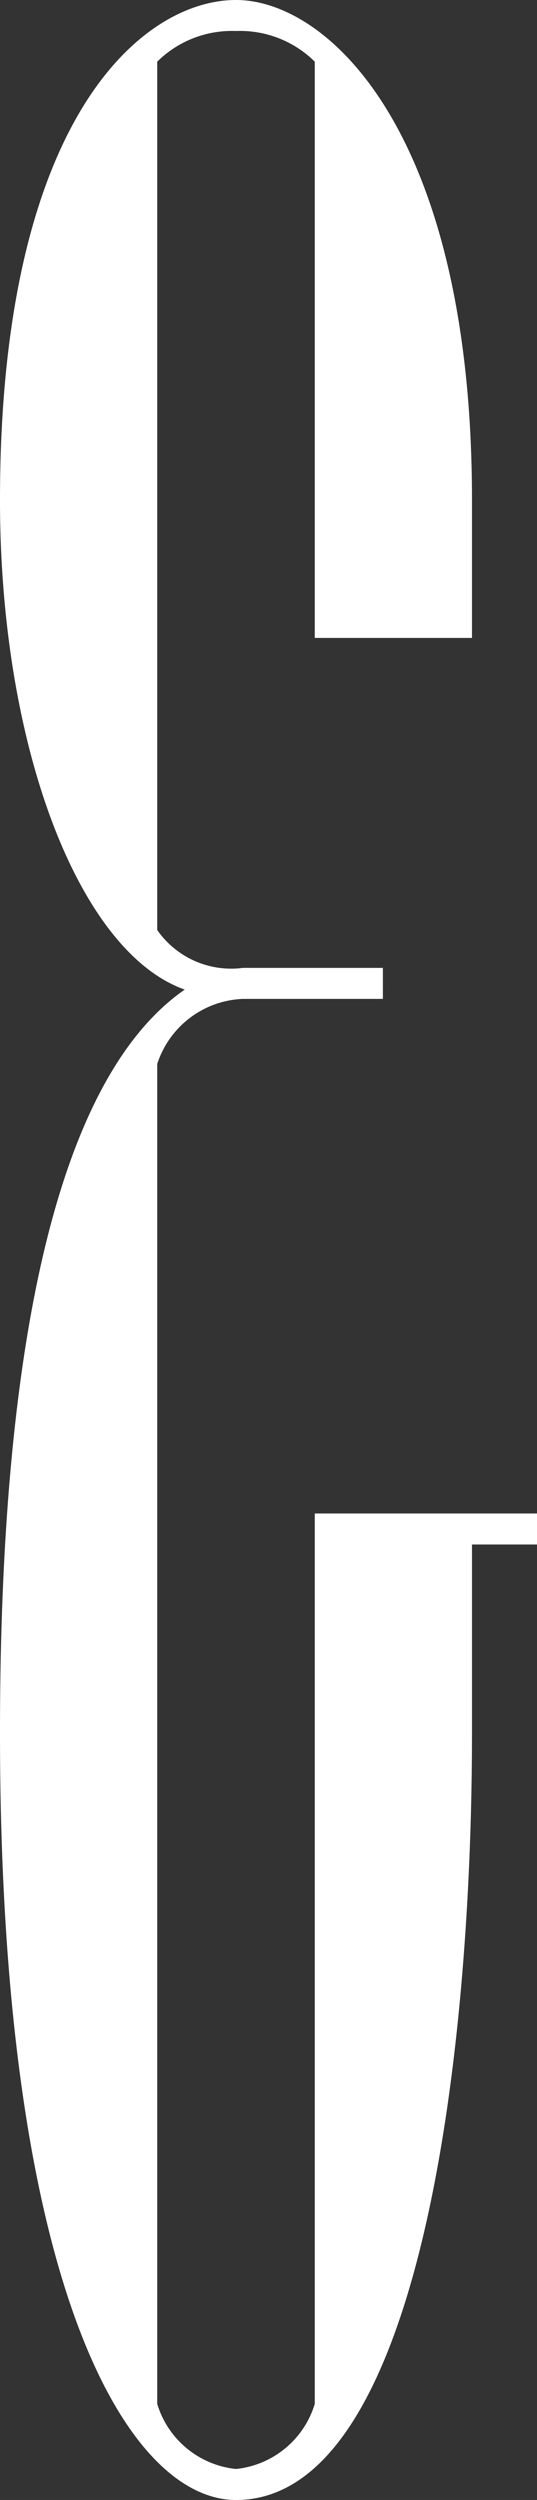 <svg xmlns="http://www.w3.org/2000/svg" viewBox="0 0 15.61 72.58"><rect x="0" y="0" width="15.61" height="72.58" fill="#333333" stroke="none"/><defs><style>.cls-1{fill:#fff;fill-rule:evenodd;}</style></defs><g id="Calque_2" data-name="Calque 2"><g id="esperluettes"><path class="cls-1" d="M9.15,18.49V1.79A3.09,3.09,0,0,0,6.86.9a3.09,3.09,0,0,0-2.29.89V27a2.62,2.62,0,0,0,2.49,1.1h4.07V29H7.06a2.73,2.73,0,0,0-2.49,1.89V69.79a2.68,2.68,0,0,0,2.29,1.89,2.68,2.68,0,0,0,2.29-1.89V43.94h6.46v.9H13.72v5.47c0,9.64-1.59,22.27-6.86,22.27-3.08,0-6.86-6-6.86-22.27C0,39.67,1.49,31.42,5.37,28.73,2.29,27.64,0,21.67,0,14.52,0,3.38,4.17,0,6.86,0s6.86,3.88,6.86,14.52v4H9.15"/></g></g></svg>